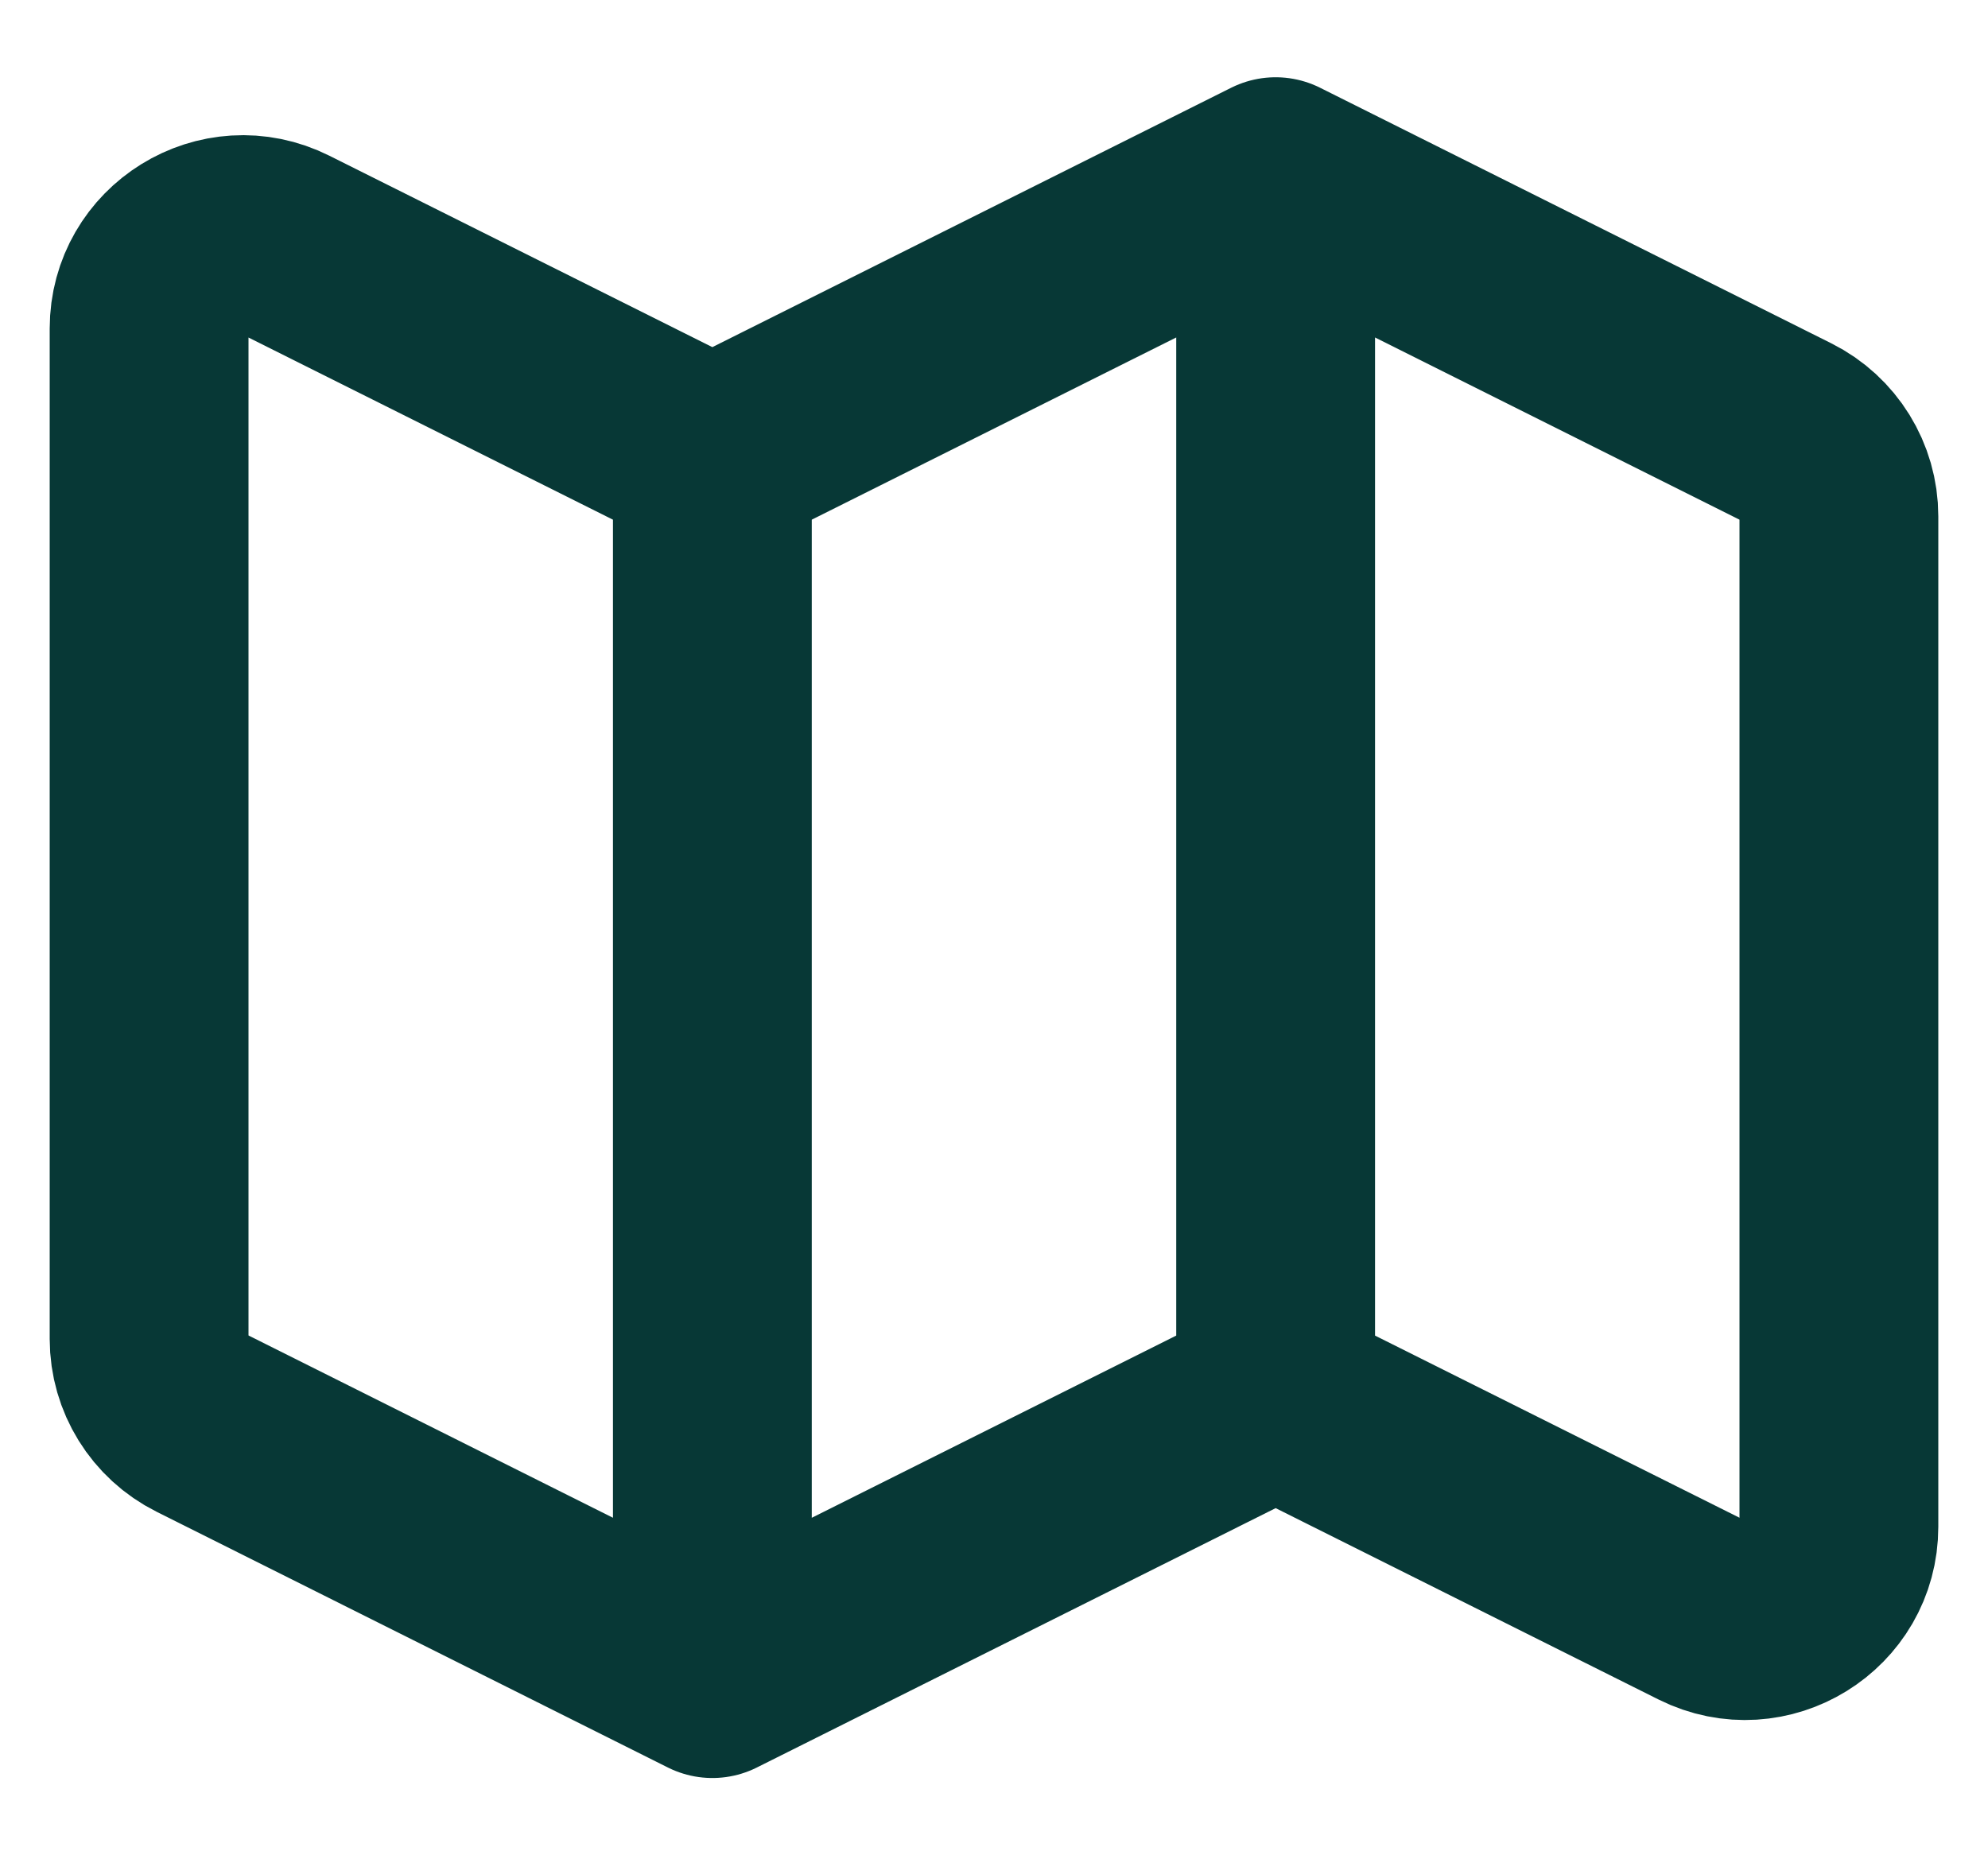 <svg width="15" height="14" viewBox="0 0 15 14" fill="none" xmlns="http://www.w3.org/2000/svg">
<path d="M5.375 12.667L1.517 10.737C1.277 10.617 1.125 10.372 1.125 10.104V2.479C1.125 1.953 1.679 1.61 2.15 1.846L5.375 3.458M5.375 12.667L9.625 10.542M5.375 12.667V3.458M9.625 10.542L12.85 12.154C13.321 12.389 13.875 12.047 13.875 11.521V3.896C13.875 3.628 13.723 3.382 13.483 3.262L9.625 1.333M9.625 10.542V1.333M9.625 1.333L5.375 3.458" stroke="#073836" stroke-width="1.5" stroke-linecap="round" stroke-linejoin="round"/>
</svg>
